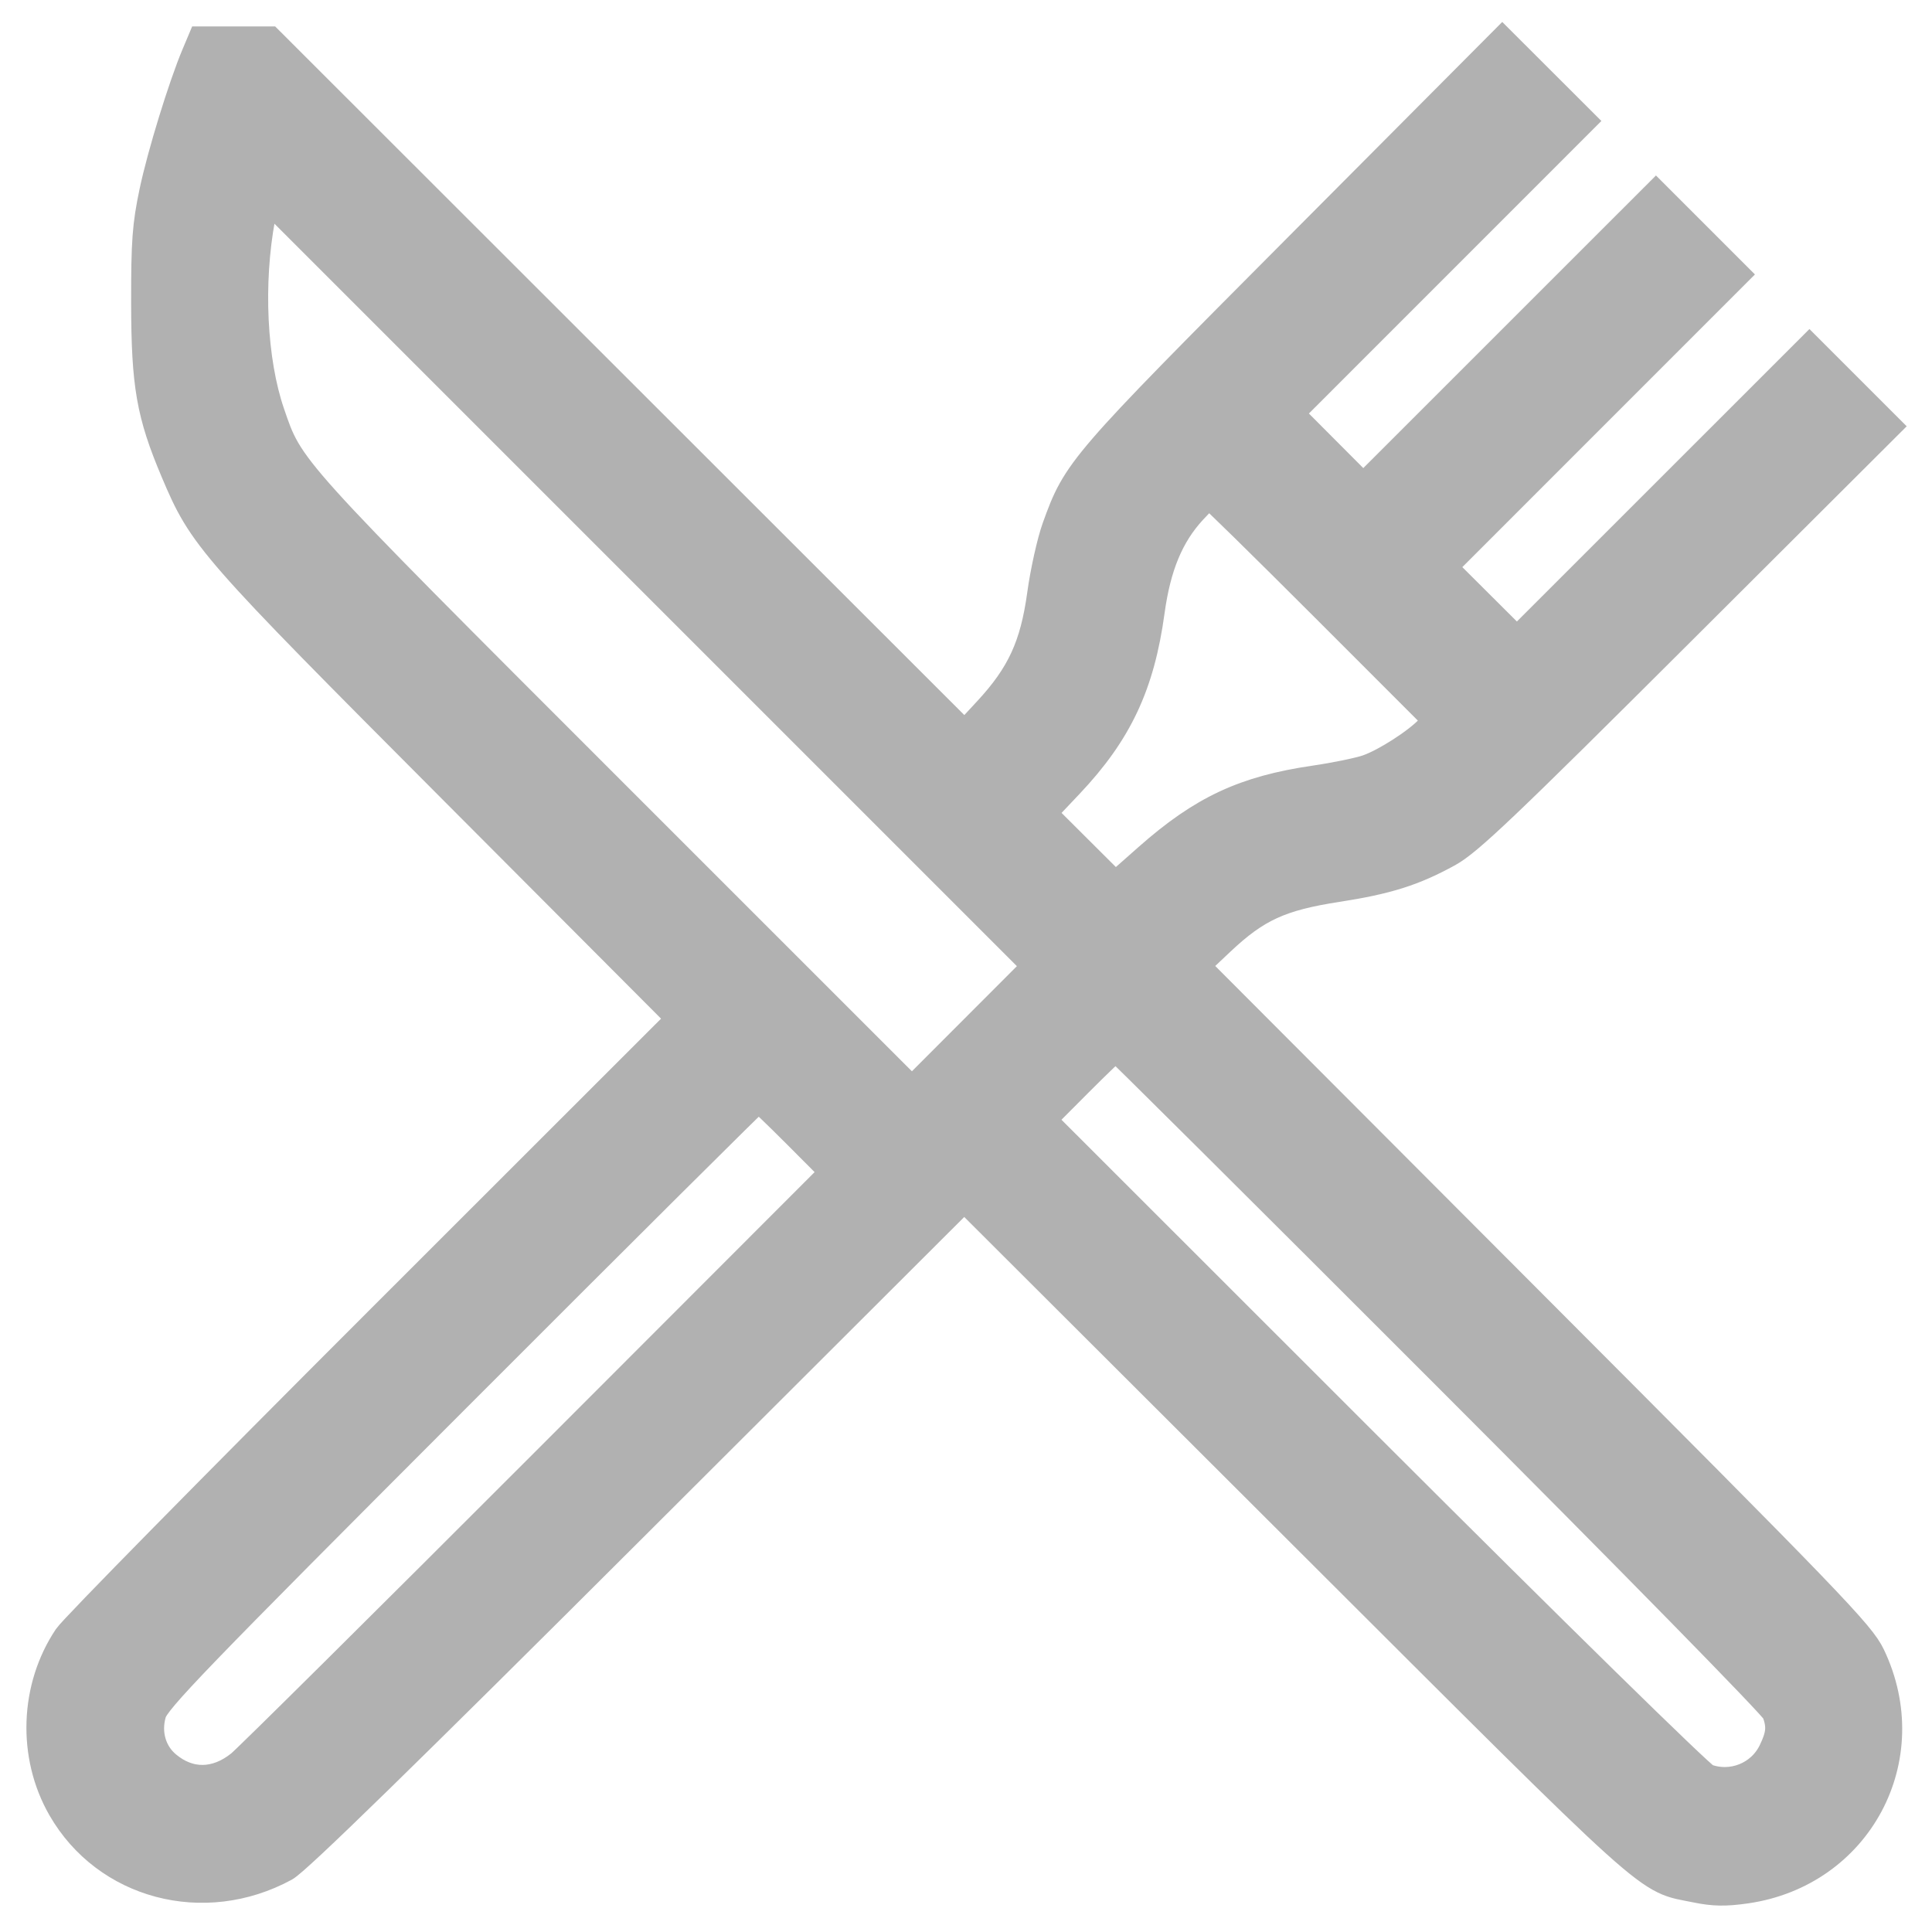 <?xml version="1.0" encoding="UTF-8"?> <svg xmlns="http://www.w3.org/2000/svg" width="512" height="512" viewBox="0 0 512 512" fill="none"> <path fill-rule="evenodd" clip-rule="evenodd" d="M52.07 14.59C48.562 22.92 42.987 41.033 40.933 50.776C39.039 59.757 38.727 63.99 38.753 80.398C38.788 102.065 40.126 109.706 46.545 124.881C53.999 142.501 55.657 144.396 120.701 209.64L180.838 269.962L100.883 349.872C56.909 393.824 19.663 431.677 18.115 433.991C9.237 447.263 8.613 465.199 16.548 479.037C28.21 499.374 54.036 506.224 75.375 494.641C78.47 492.961 107.362 464.765 167.708 404.529L255.535 316.861L344.794 405.961C441.684 502.678 435.834 497.416 449.604 500.249C454.166 501.187 457.27 501.236 462.694 500.455C492.28 496.192 508.522 465.837 495.642 438.878C492.91 433.161 485.507 425.477 404.491 344.282L316.314 255.908L323.33 249.29C332.82 240.339 339.226 237.394 354.269 235.067C367.605 233.003 374.544 230.813 383.702 225.775C389.021 222.849 398.683 213.658 444.827 167.634L499.635 112.969L489.577 102.91L479.519 92.852L440.758 131.604L401.997 170.355L391.934 160.326L381.871 150.297L420.645 111.514L459.419 72.731L449.134 62.445L438.847 52.16L400.065 90.934L361.282 129.708L351.252 119.645L341.223 109.581L379.974 70.82L418.727 32.06L408.423 21.77L398.119 11.479L344.282 65.562C286.477 123.628 285.642 124.595 280.118 139.91C278.79 143.593 277.025 151.524 276.197 157.534C274.307 171.271 270.739 179 261.875 188.564L255.667 195.265L163.464 103.132L71.261 11H62.421H53.582L52.07 14.59ZM258.403 272.799L241.663 289.56L161.614 209.515C75.587 123.493 76.644 124.664 71.463 109.553C66.698 95.653 65.706 75.036 68.964 57.602L70.183 51.08L172.662 153.559L275.142 256.039L258.403 272.799ZM351.218 160.771L381.324 190.889L379 193.363C375.694 196.882 367.334 202.258 362.538 203.951C360.29 204.743 353.925 206.055 348.391 206.865C329.844 209.578 318.742 214.769 304.424 227.42L295.554 235.256L285.648 225.383L275.741 215.509L283.153 207.68C296.086 194.016 301.987 181.487 304.652 162.027C306.305 149.96 309.749 141.673 315.875 135.027C318.093 132.622 320.179 130.653 320.509 130.653C320.84 130.653 334.659 144.206 351.218 160.771ZM383.038 363.975C431.955 412.918 470.298 452.019 470.862 453.537C472.308 457.432 472.107 459.782 469.947 464.244C466.746 470.858 458.99 473.952 452.062 471.38C450.544 470.816 411.445 432.477 362.506 383.564L275.646 296.749L285.434 286.928C290.816 281.527 295.444 277.107 295.718 277.107C295.992 277.107 335.286 316.197 383.038 363.975ZM211.505 300.567L221.529 310.625L144.483 387.735C102.107 430.146 65.805 466.158 63.81 467.765C57.345 472.971 50.067 473.045 44.031 467.966C40.054 464.618 38.539 459.246 40.08 453.954C41.117 450.391 51.162 439.977 120.869 370.197C164.652 326.368 200.7 290.508 200.978 290.508C201.255 290.508 205.992 295.035 211.505 300.567Z" fill="#B1B1B1" stroke="#B1B1B1" stroke-width="8"></path> </svg> 